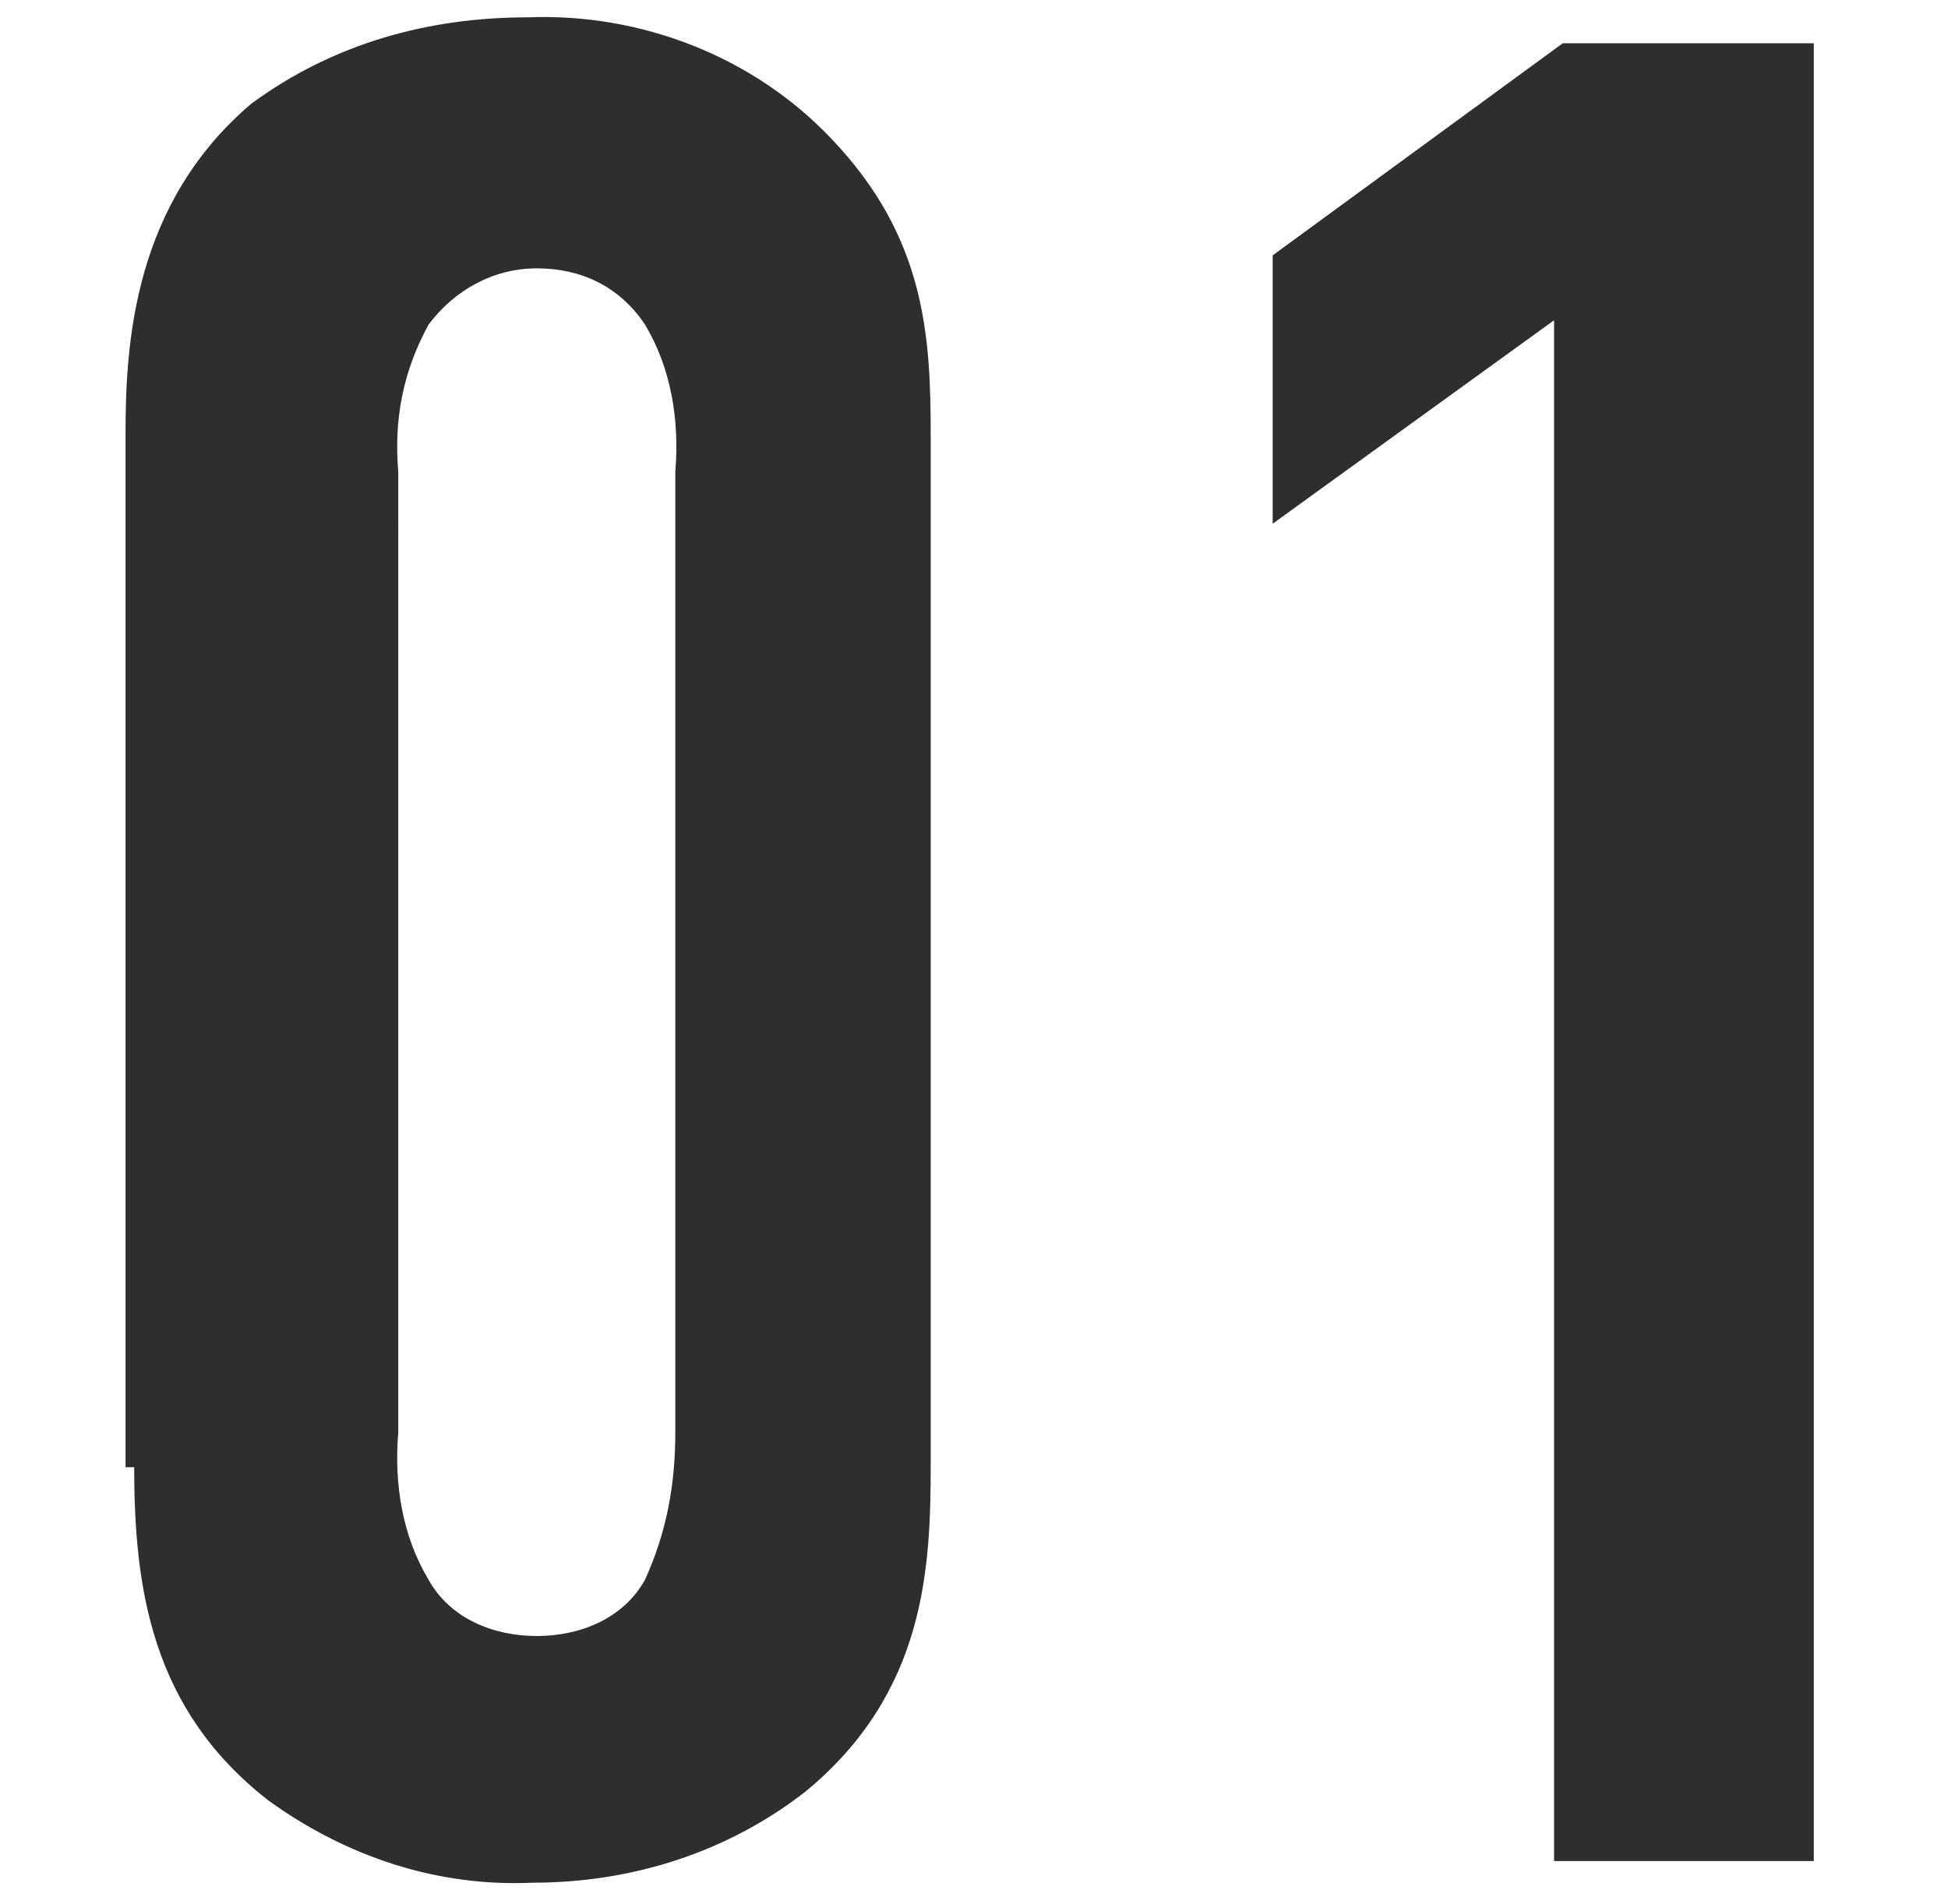 <?xml version="1.0" encoding="UTF-8"?>
<svg id="_レイヤー_1" data-name="レイヤー_1" xmlns="http://www.w3.org/2000/svg" version="1.1" viewBox="0 0 45 44">
  <!-- Generator: Adobe Illustrator 29.5.1, SVG Export Plug-In . SVG Version: 2.1.0 Build 141)  -->
  <defs>
    <style>
      .st0 {
        fill: #2e2e2e;
      }
    </style>
  </defs>
  <path id="_パス_3205" data-name="パス_3205" class="st0" d="M3.1,33.9c0,2.8.4,5.6,3.1,7.7,1.8,1.3,3.9,2,6.1,1.9,2.3,0,4.5-.7,6.3-2.1,2.8-2.3,2.9-5.2,2.9-7.6V10.1c0-2.3-.1-4.6-2.3-6.9-1.8-1.9-4.4-2.9-7-2.8-2.3,0-4.5.6-6.4,2-2.7,2.3-2.9,5.5-2.9,7.6v23.9ZM15.6,33.1c0,1.2-.2,2.3-.7,3.4-.5.9-1.5,1.3-2.5,1.3-1,0-2-.4-2.5-1.3-.6-1-.8-2.2-.7-3.4V10.9c-.1-1.2.1-2.3.7-3.4.6-.8,1.5-1.3,2.5-1.3,1,0,1.9.4,2.5,1.3.6,1,.8,2.2.7,3.4v22.2ZM35.9,43h6V1h-5.8l-6.7,4.9v6.2l6.5-4.7v35.6Z"/>
</svg>